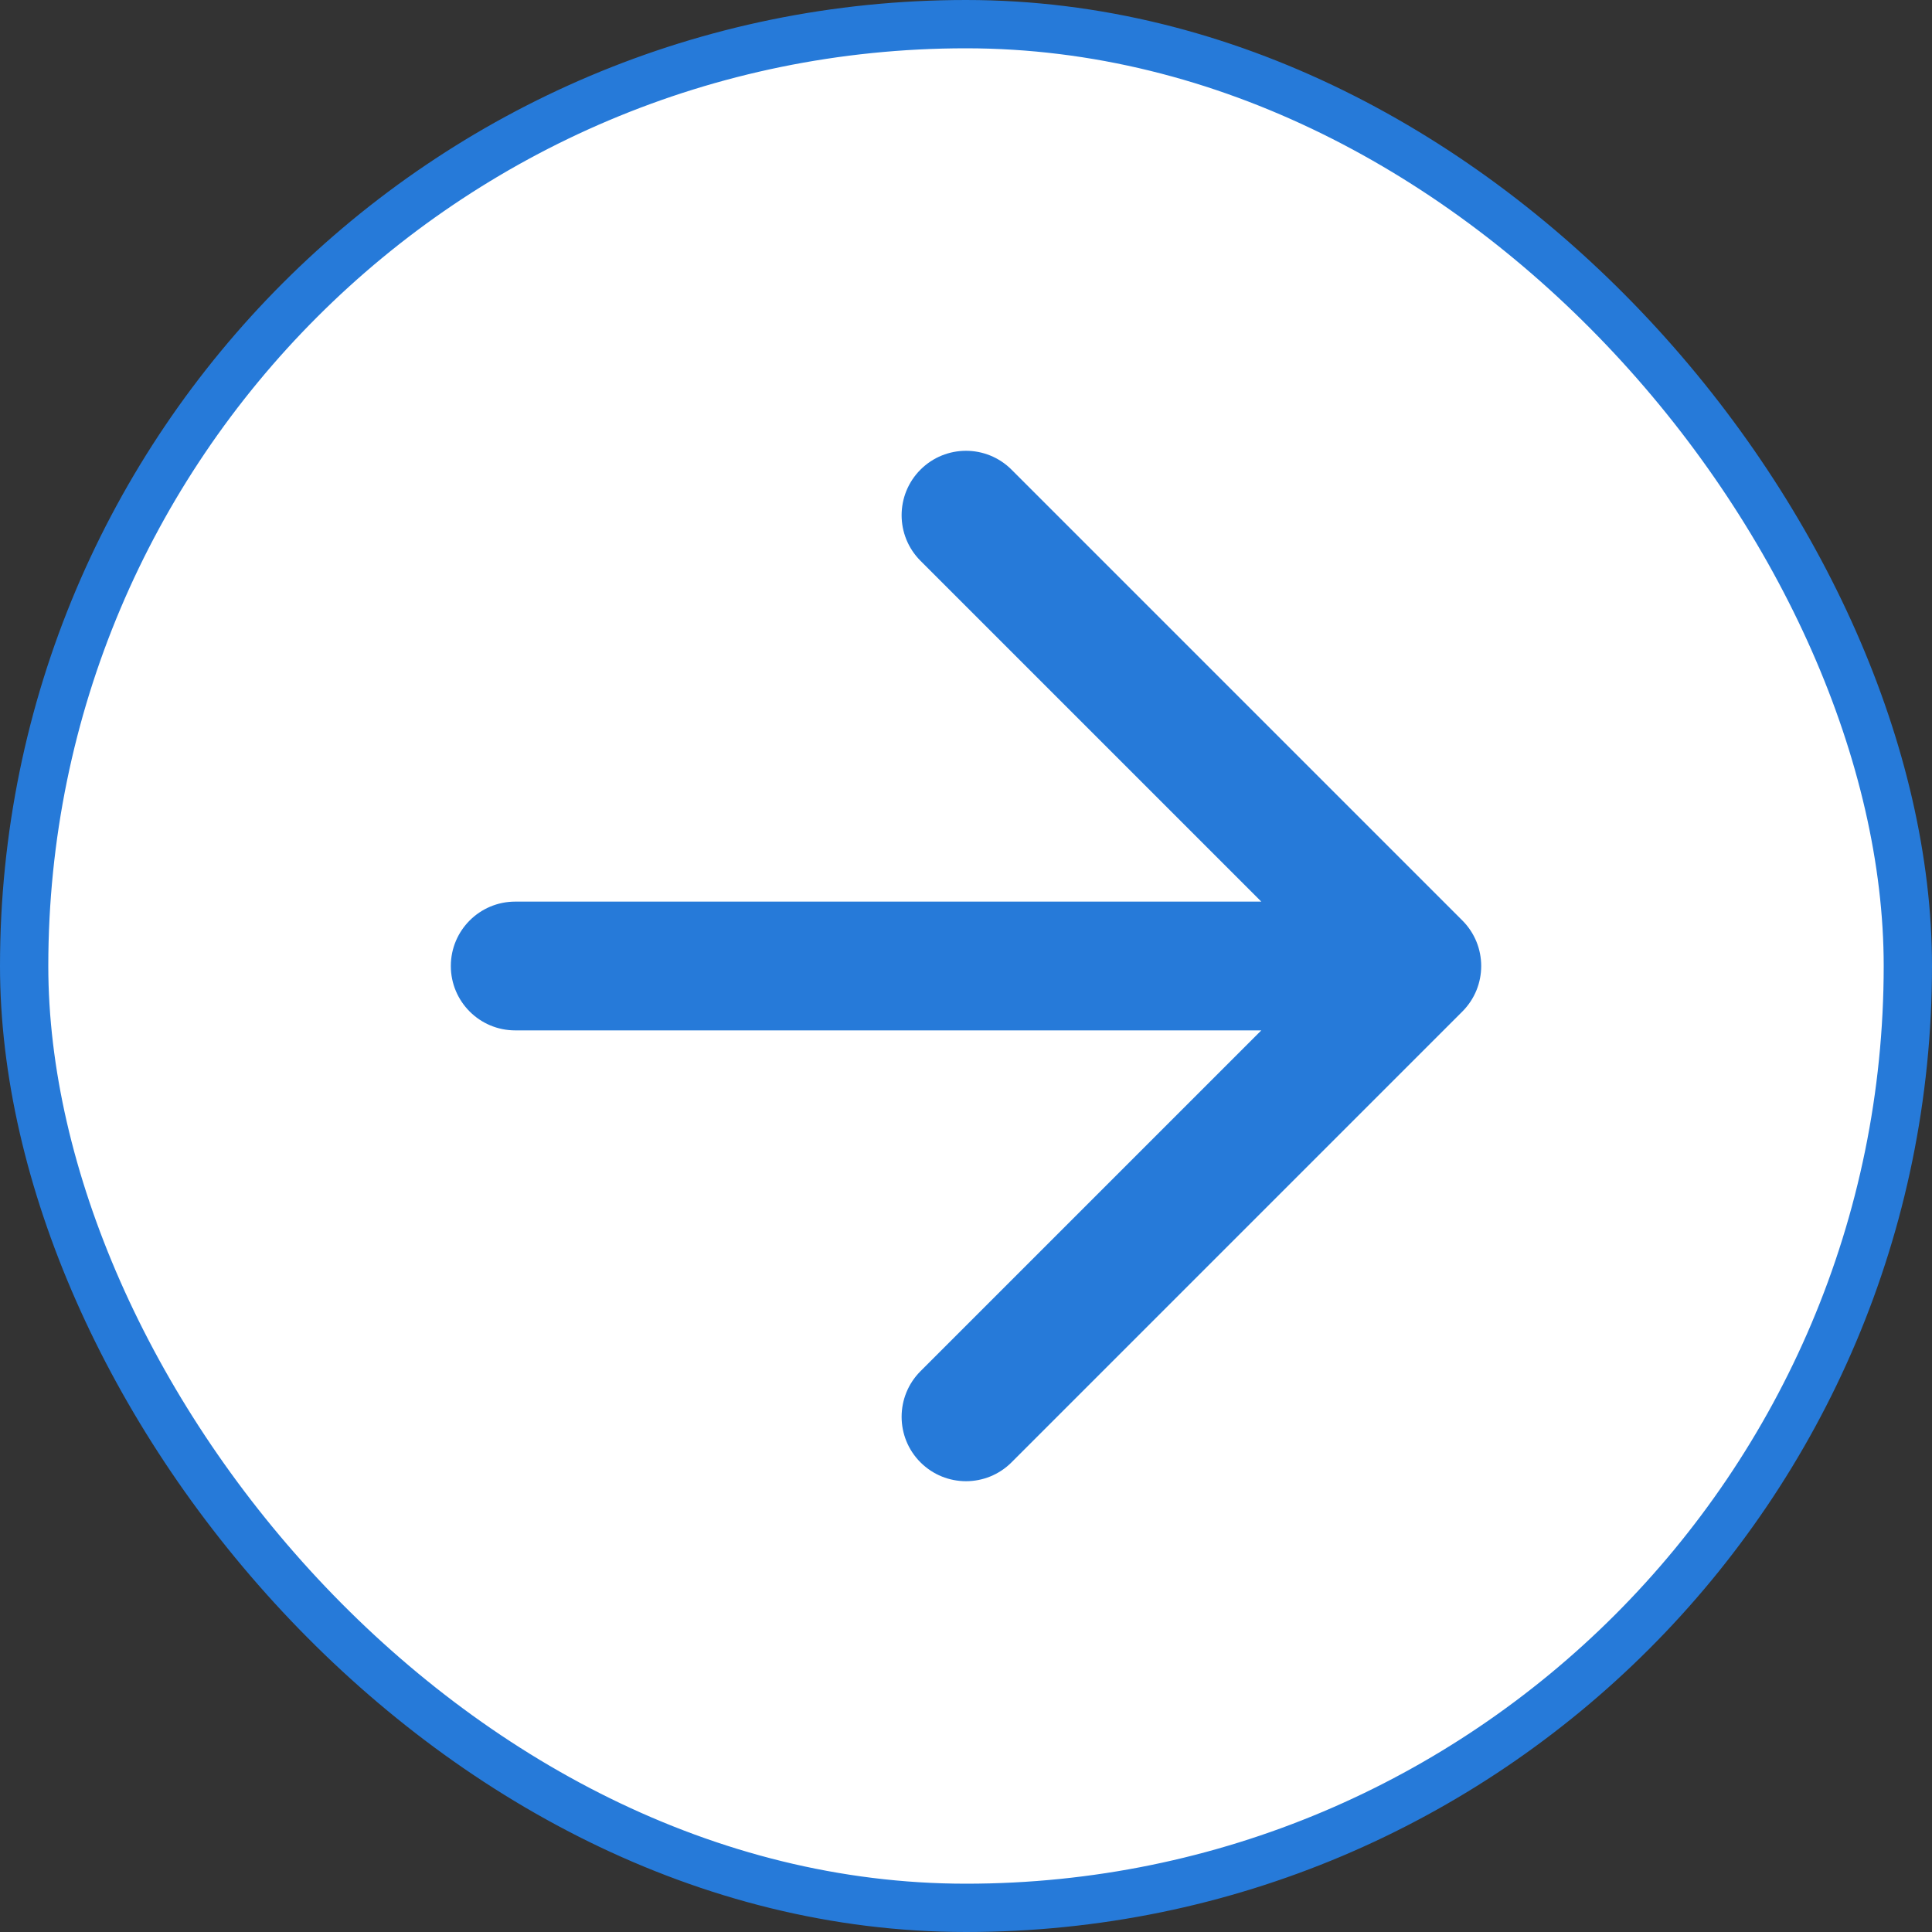 <svg width="40" height="40" viewBox="0 0 40 40" fill="none" xmlns="http://www.w3.org/2000/svg">
<rect x="0" y="0" width="40" height="40" fill="#333333" stroke="none"/>
<rect x="0.5" y="0.5" width="39" height="39" rx="19.5" fill="white"/>
<rect x="0.5" y="0.5" width="39" height="39" rx="19.5" stroke="#267AD9"/>
<path fill-rule="evenodd" clip-rule="evenodd" d="M19.057 9.724C19.578 9.203 20.422 9.203 20.943 9.724L30.276 19.057C30.797 19.578 30.797 20.422 30.276 20.943L20.943 30.276C20.422 30.797 19.578 30.797 19.057 30.276C18.537 29.756 18.537 28.911 19.057 28.39L26.114 21.333H10.667C9.93 21.333 9.334 20.736 9.334 20C9.334 19.264 9.93 18.667 10.667 18.667H26.114L19.057 11.61C18.537 11.089 18.537 10.245 19.057 9.724Z" fill="#267AD9"/>
</svg>
